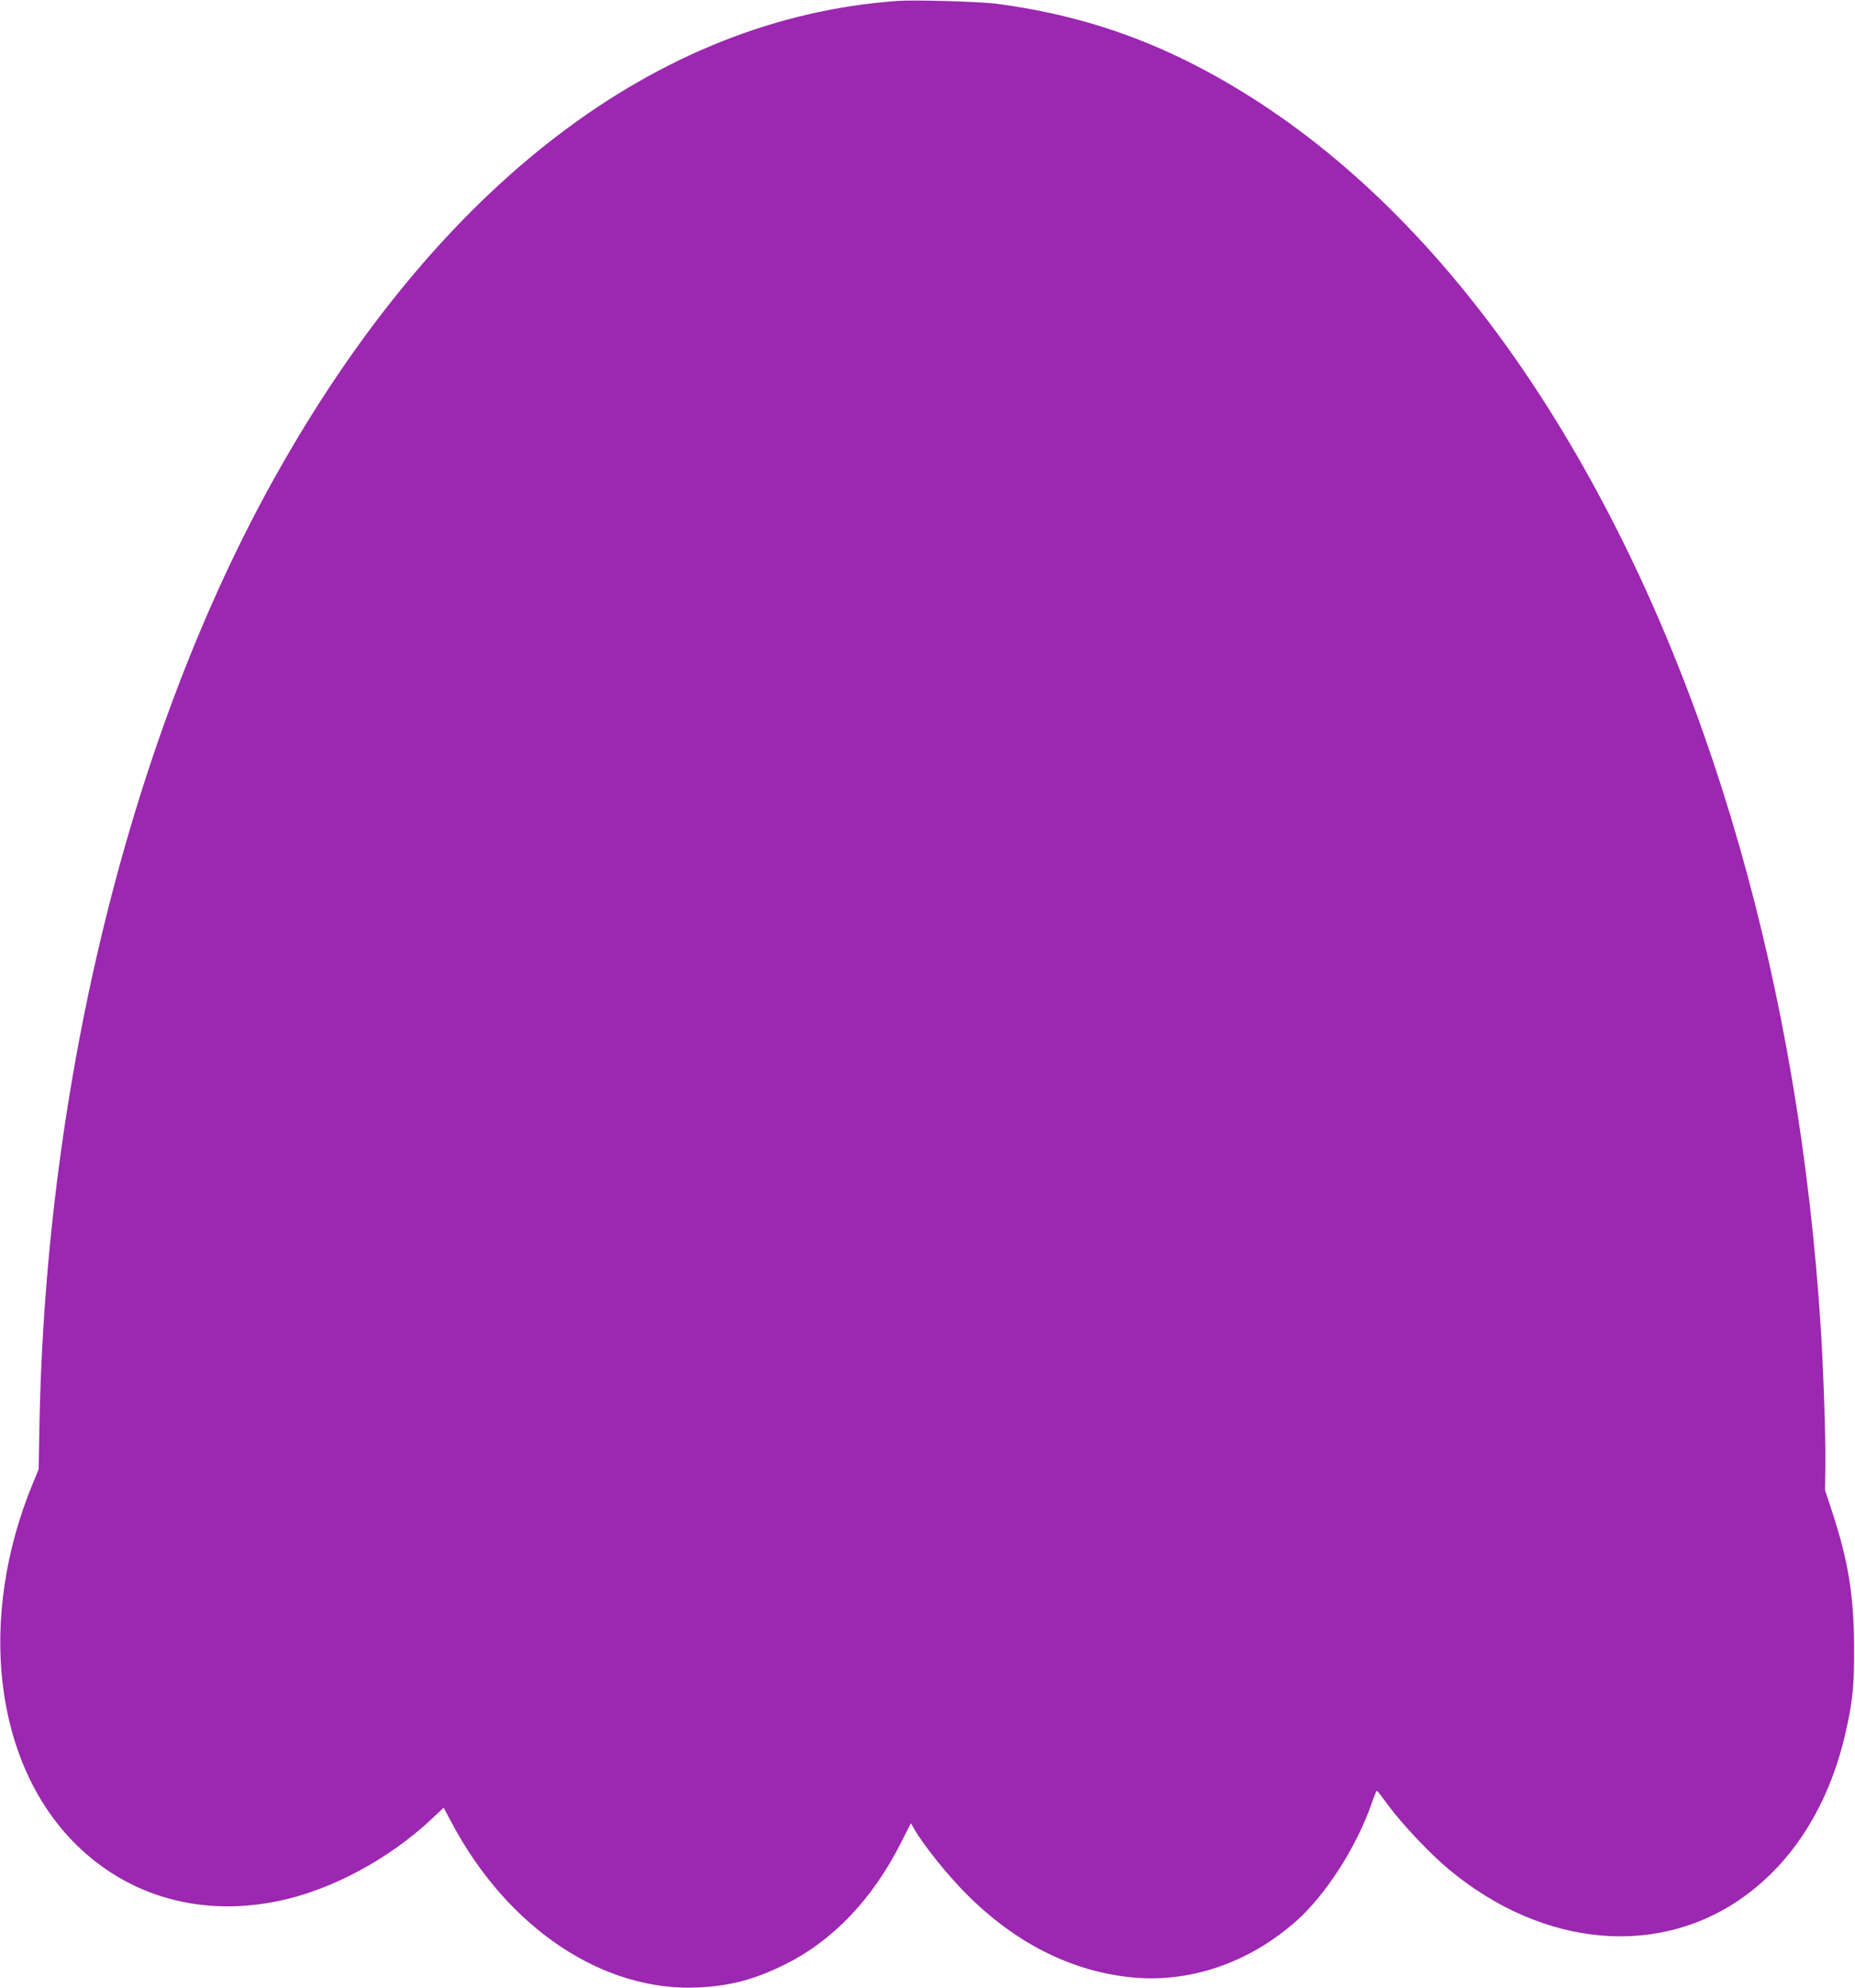 <?xml version="1.0" standalone="no"?>
<!DOCTYPE svg PUBLIC "-//W3C//DTD SVG 20010904//EN"
 "http://www.w3.org/TR/2001/REC-SVG-20010904/DTD/svg10.dtd">
<svg version="1.0" xmlns="http://www.w3.org/2000/svg"
 width="1195pt" height="1280pt" viewBox="0 0 1195 1280"
 preserveAspectRatio="xMidYMid meet">
<g transform="translate(0,1280) scale(0.1,-0.1)"
fill="#9c27b0" stroke="none">
<path d="M5780 12794 c-1551 -112 -2955 -1185 -4005 -3059 -926 -1654 -1481
-3889 -1521 -6123 l-5 -273 -36 -87 c-363 -876 -251 -1810 280 -2332 342 -335
807 -464 1305 -360 336 70 709 270 981 526 l79 74 52 -97 c362 -682 981 -1093
1595 -1060 206 11 358 52 550 147 311 154 566 421 751 788 l62 122 27 -46 c60
-102 216 -296 330 -409 313 -314 668 -494 1051 -536 381 -41 762 87 1072 359
190 167 391 479 488 759 16 46 31 83 34 82 3 0 37 -44 75 -96 84 -115 267
-309 386 -408 615 -513 1376 -576 1929 -159 314 236 534 603 633 1054 43 192
52 290 51 535 -1 328 -37 552 -140 867 l-47 142 2 171 c2 181 -12 593 -29 865
-139 2192 -716 4207 -1653 5765 -545 907 -1195 1620 -1912 2100 -570 380
-1111 588 -1748 671 -109 14 -527 26 -637 18z"/>
</g>
</svg>
